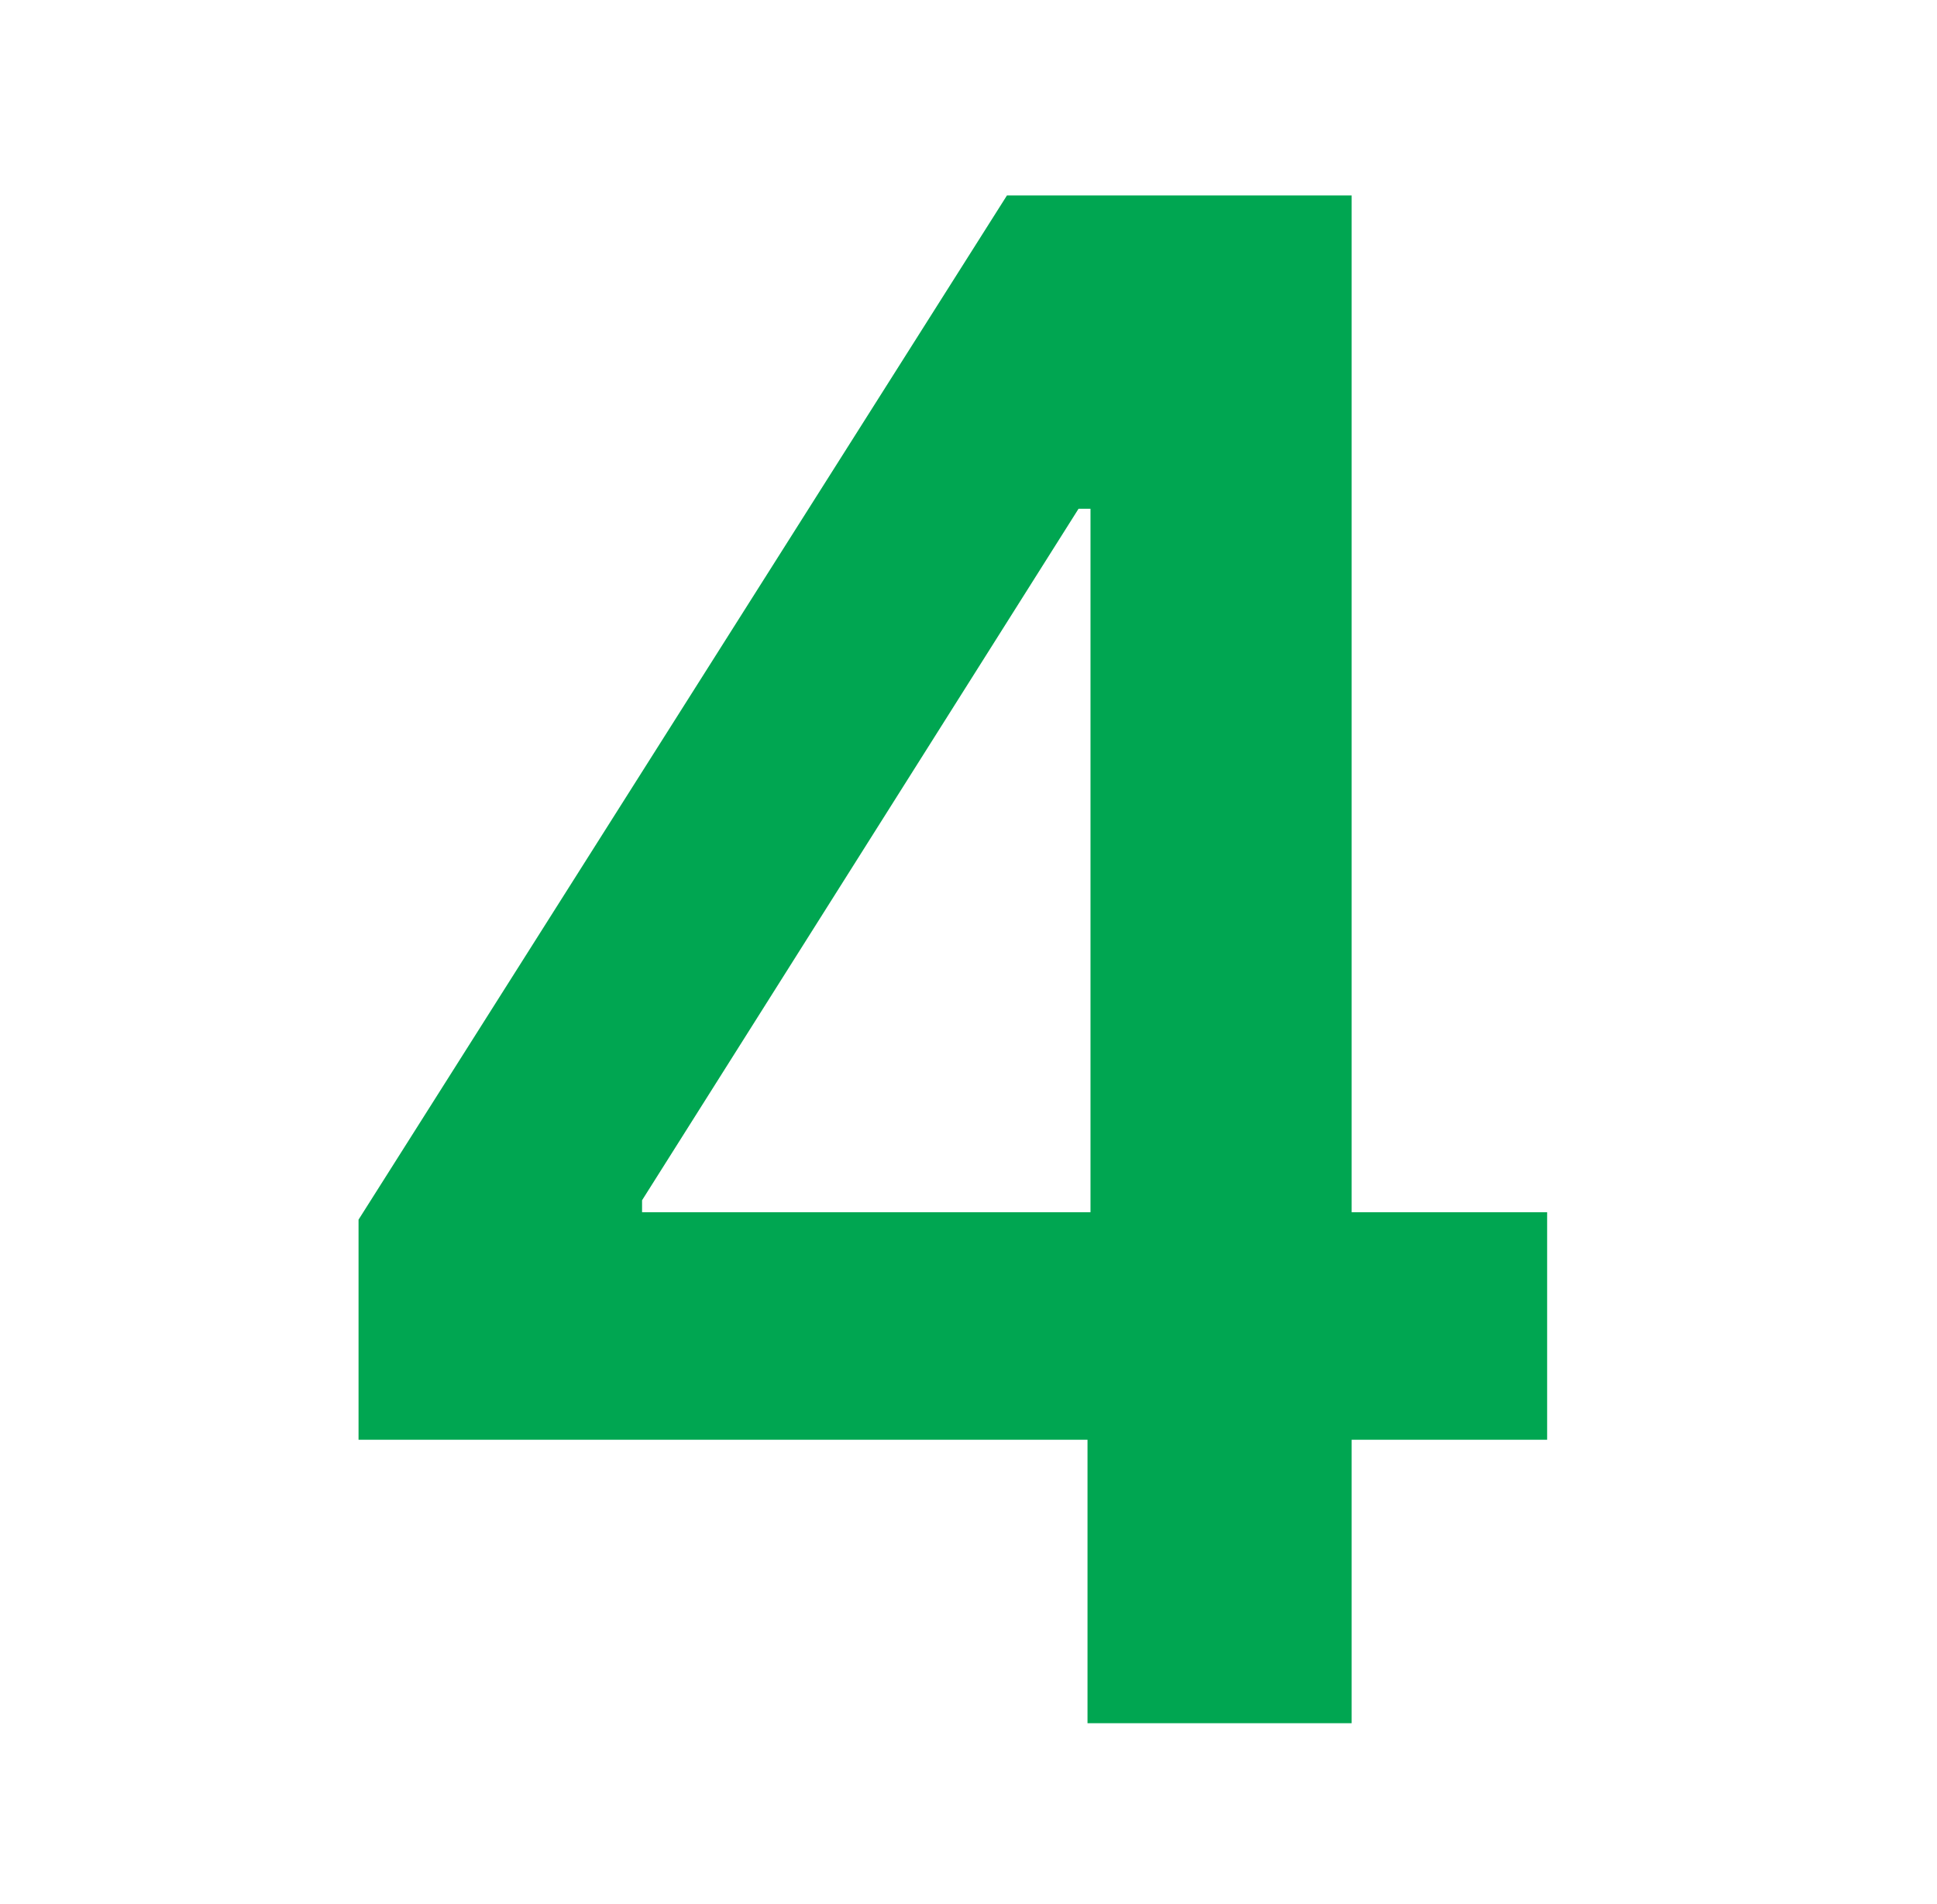 <svg width="59" height="58" viewBox="0 0 59 58" fill="none" xmlns="http://www.w3.org/2000/svg">
<path d="M10.921 43.864V37.159L30.671 5.955H36.261V15.5H32.852L19.557 36.568V36.932H47.125V43.864H10.921ZM33.125 52.5V41.818L33.216 38.818V5.955H41.17V52.5H33.125Z" fill="#00A651"/>
</svg>
